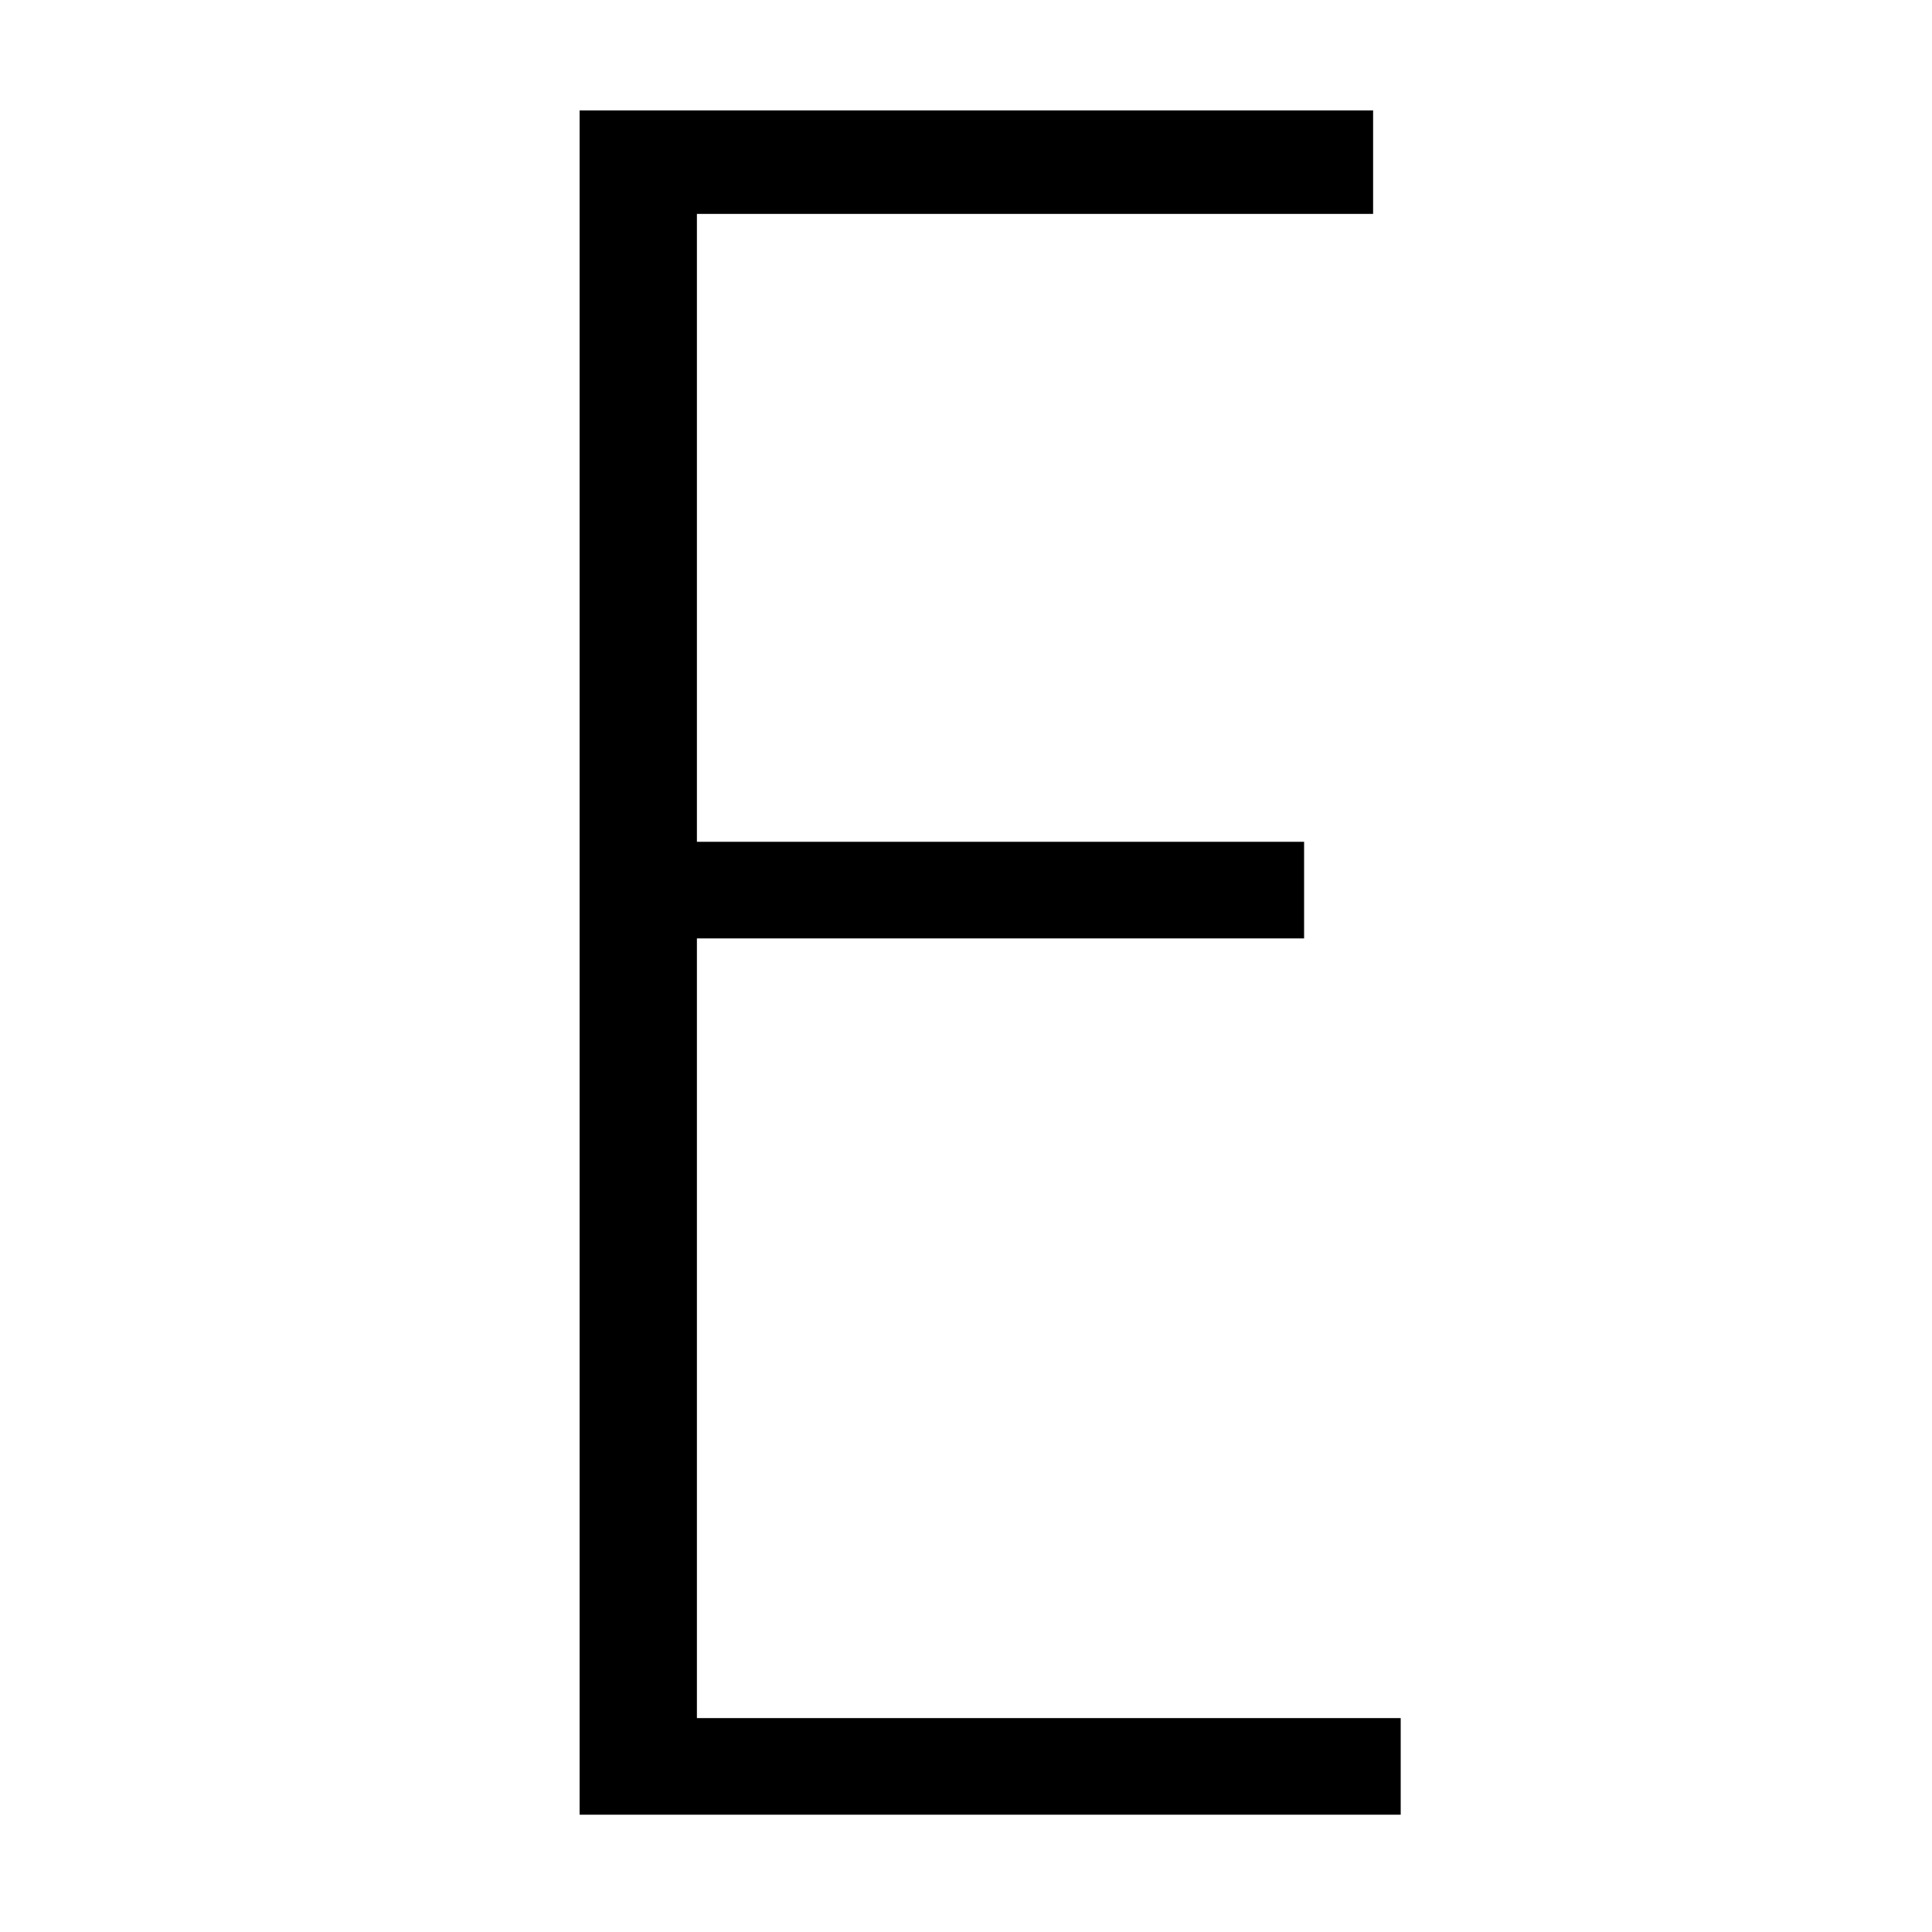 <?xml version="1.0" standalone="no"?>
<!DOCTYPE svg PUBLIC "-//W3C//DTD SVG 20010904//EN"
 "http://www.w3.org/TR/2001/REC-SVG-20010904/DTD/svg10.dtd">
<svg version="1.0" xmlns="http://www.w3.org/2000/svg"
 width="280pt" height="280pt" viewBox="0 0 280 280"
 preserveAspectRatio="xMidYMid meet">
<g transform="translate(0,280) scale(0.1,-0.1)"
fill="#000000" stroke="none">
<path d="M840 1405 l0 -1235 595 0 595 0 0 70 0 70 -510 0 -510 0 0 565 0 565
440 0 440 0 0 70 0 70 -440 0 -440 0 0 455 0 455 490 0 490 0 0 75 0 75 -575
0 -575 0 0 -1235z"/>
</g>
</svg>
